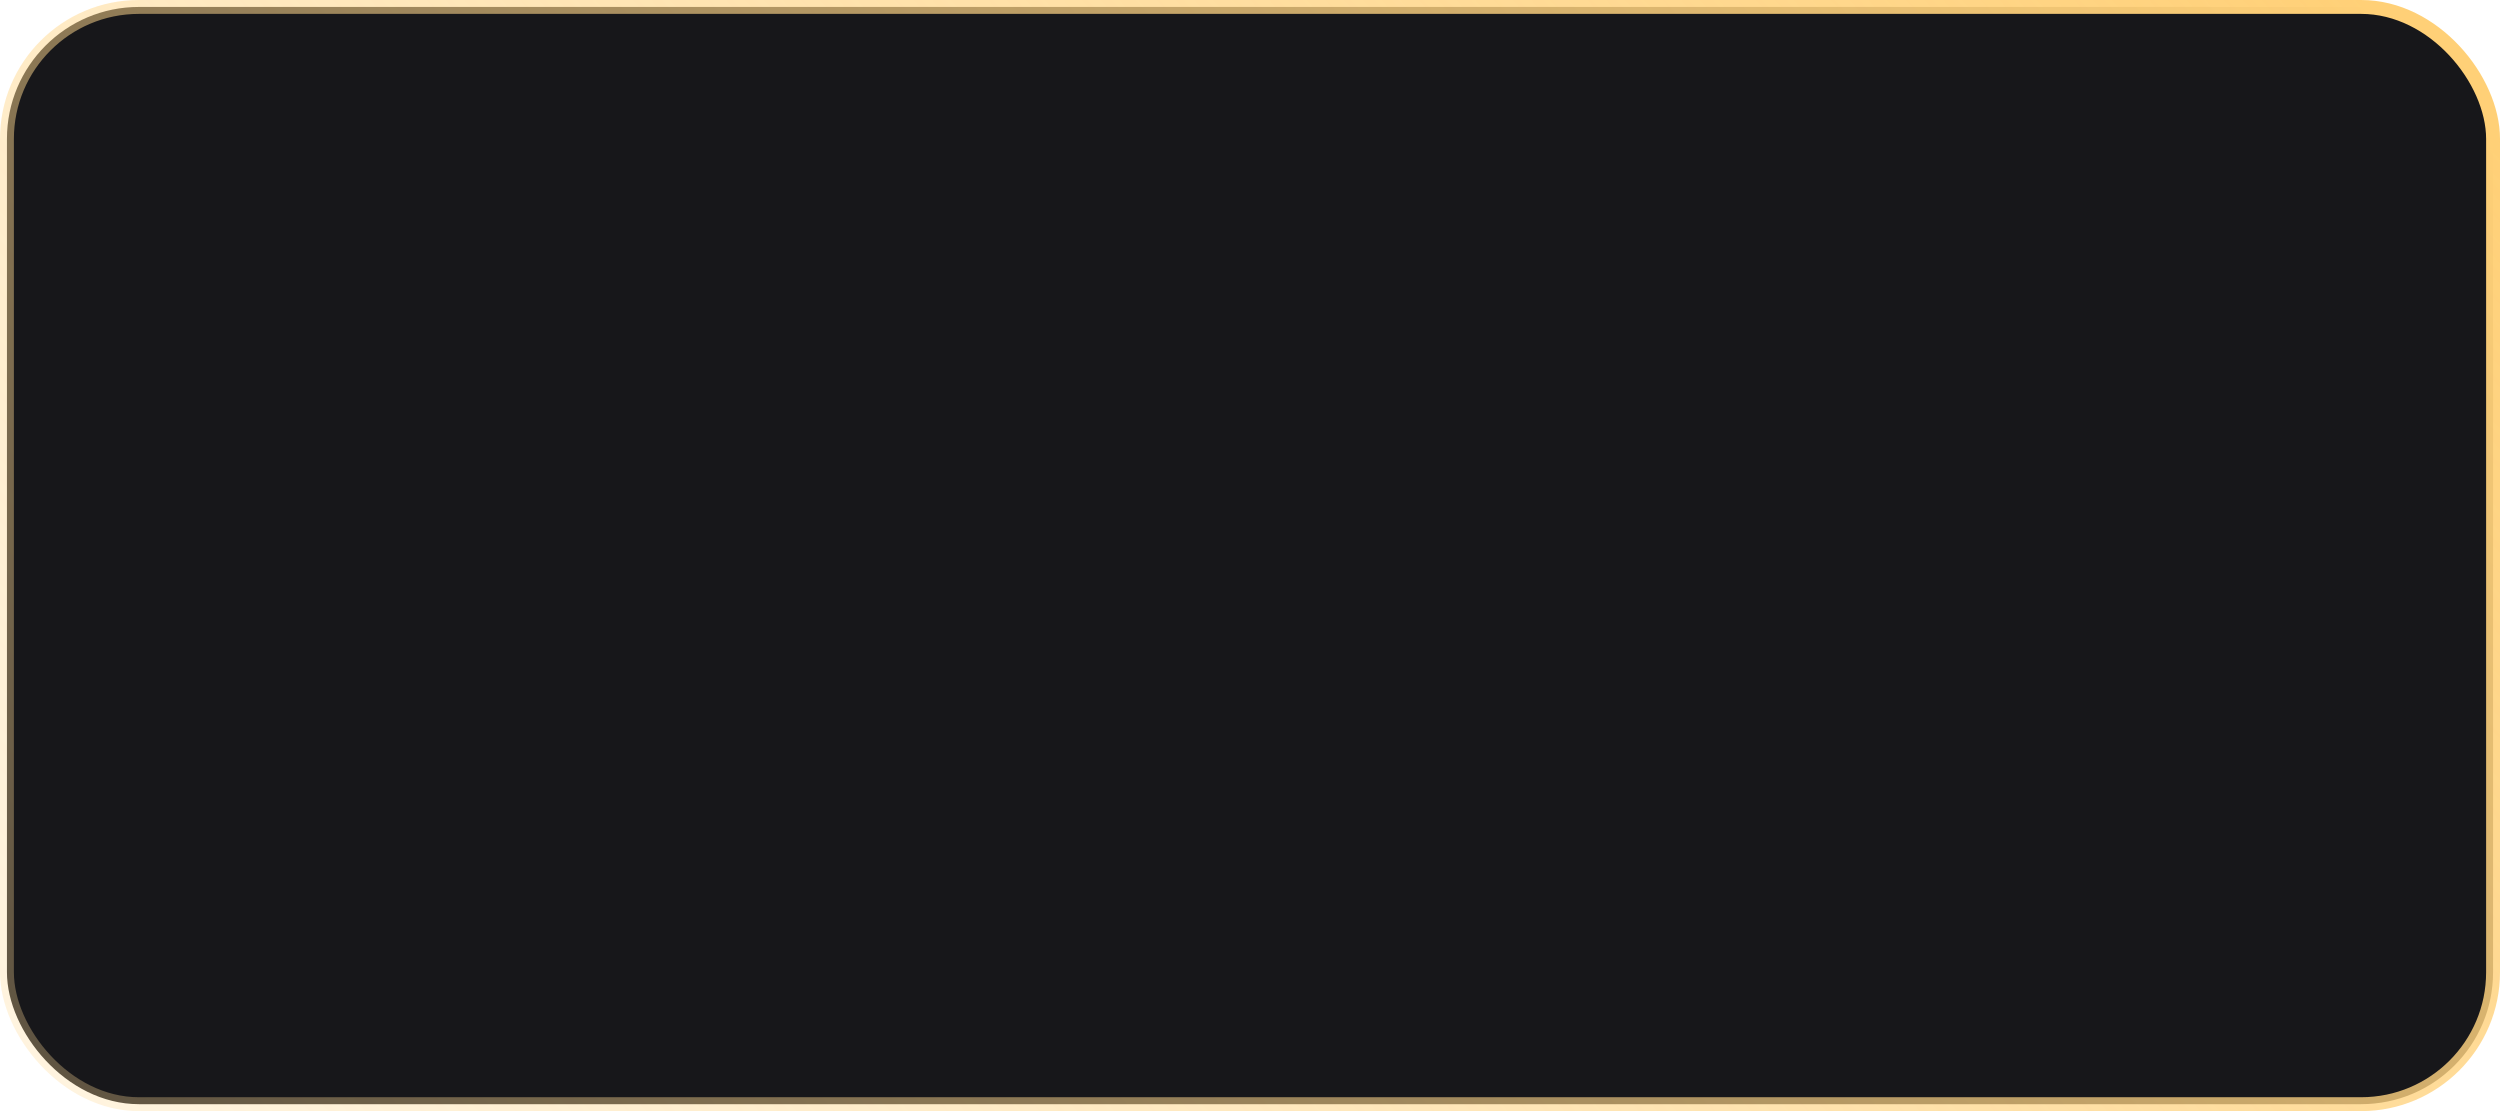 <?xml version="1.0" encoding="UTF-8"?> <svg xmlns="http://www.w3.org/2000/svg" width="360" height="160" viewBox="0 0 360 160" fill="none"><rect x="1" y="1" width="358" height="158" rx="19" fill="#17171A" stroke="url(#paint0_linear_305_17)" stroke-width="2"></rect><defs><linearGradient id="paint0_linear_305_17" x1="340.475" y1="5.88411e-06" x2="8.126" y2="301.034" gradientUnits="userSpaceOnUse"><stop stop-color="#FFD077"></stop><stop offset="1" stop-color="#FFDEA1" stop-opacity="0.12"></stop></linearGradient></defs></svg> 